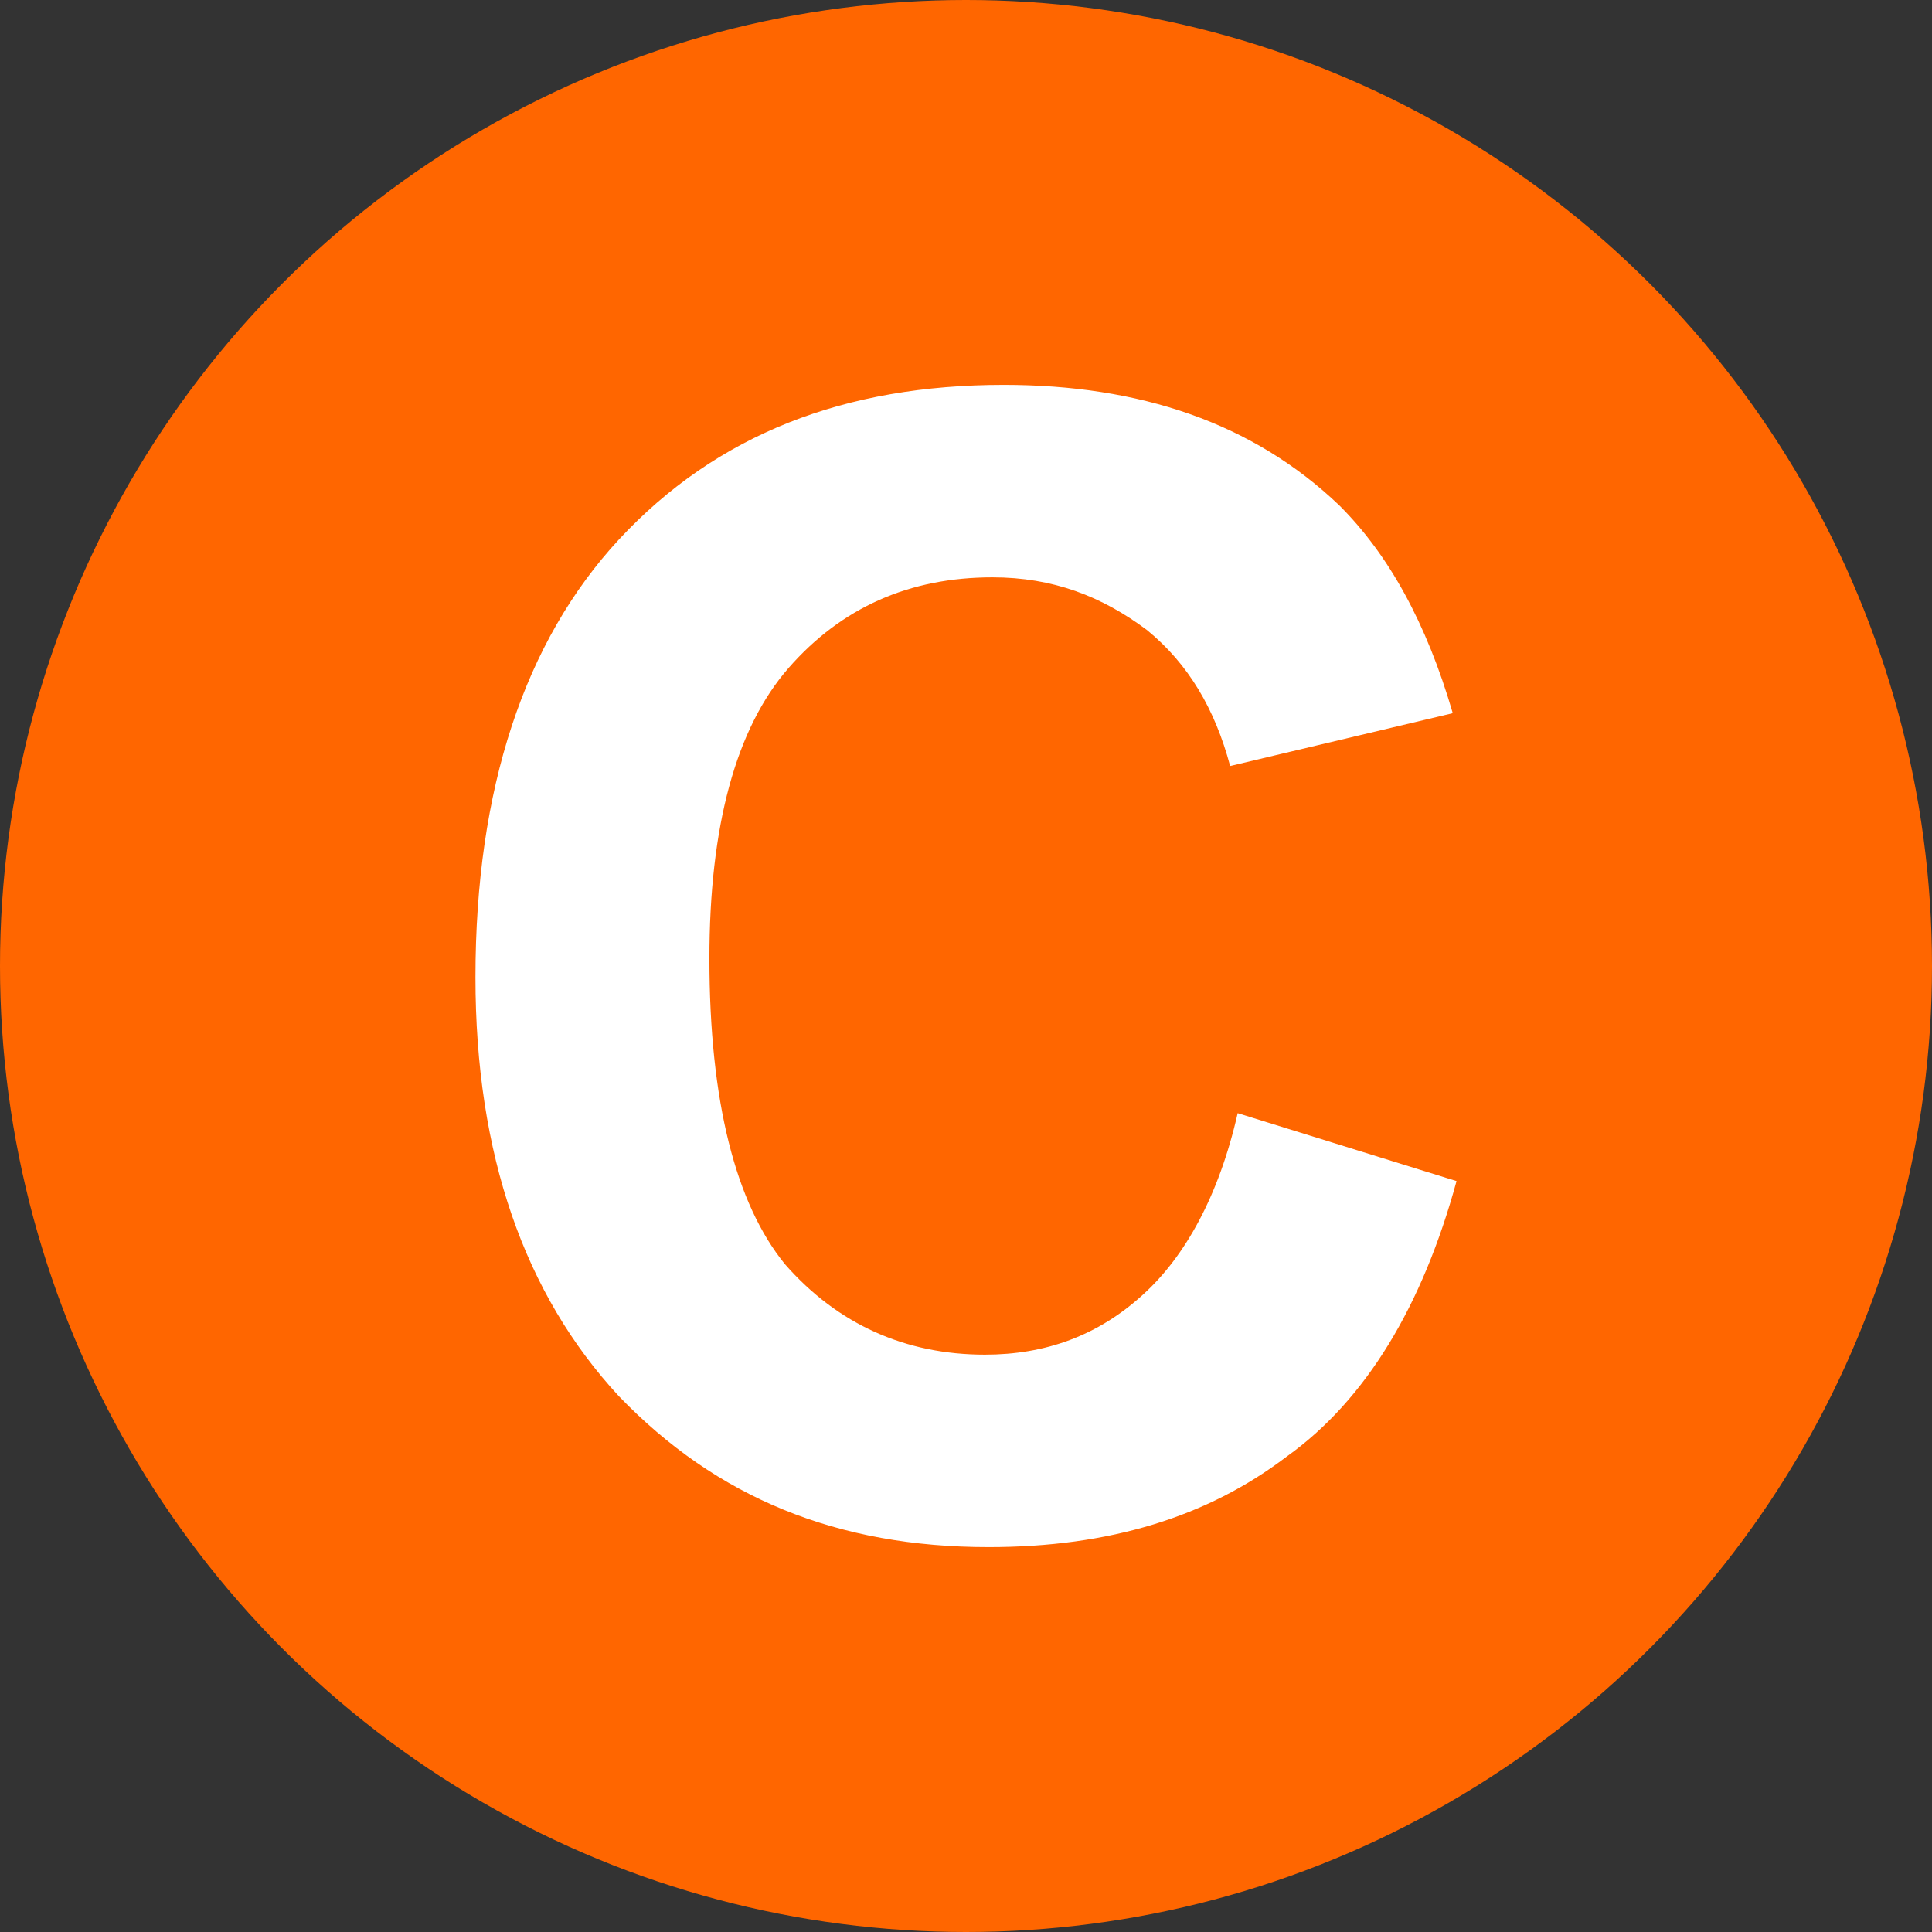 <?xml version="1.0" encoding="UTF-8"?>
<!DOCTYPE svg PUBLIC "-//W3C//DTD SVG 1.1//EN" "http://www.w3.org/Graphics/SVG/1.1/DTD/svg11.dtd">
<!-- Creator: CorelDRAW X7 -->
<svg xmlns="http://www.w3.org/2000/svg" xml:space="preserve" width="512px" height="512px" version="1.1" style="shape-rendering:geometricPrecision; text-rendering:geometricPrecision; image-rendering:optimizeQuality; fill-rule:evenodd; clip-rule:evenodd"
viewBox="0 0 512 512"
 xmlns:xlink="http://www.w3.org/1999/xlink">
 <rect x="0" y="0" width="512" height="512" fill="#333333" stroke="none"/>
 <defs>
  <style type="text/css">
   <![CDATA[
    .fil0 {fill:#FF6600}
    .fil1 {fill:white;fill-rule:nonzero}
   ]]>
  </style>
 </defs>
 <g id="Camada_x0020_1">
  <circle class="fil0" cx="256" cy="256" r="256"/>
  <path class="fil1" d="M328 295l58 18c-9,33 -24,58 -45,73 -21,16 -47,24 -79,24 -40,0 -72,-13 -98,-40 -25,-27 -38,-64 -38,-111 0,-50 13,-89 38,-116 26,-28 60,-41 102,-41 36,0 66,10 89,32 13,13 23,31 30,55l-59 14c-4,-15 -11,-27 -22,-36 -12,-9 -25,-14 -41,-14 -22,0 -40,8 -54,24 -14,16 -21,42 -21,77 0,38 7,65 20,81 14,16 32,24 53,24 16,0 30,-5 42,-16 11,-10 20,-26 25,-48z"/>
 </g>
</svg>
